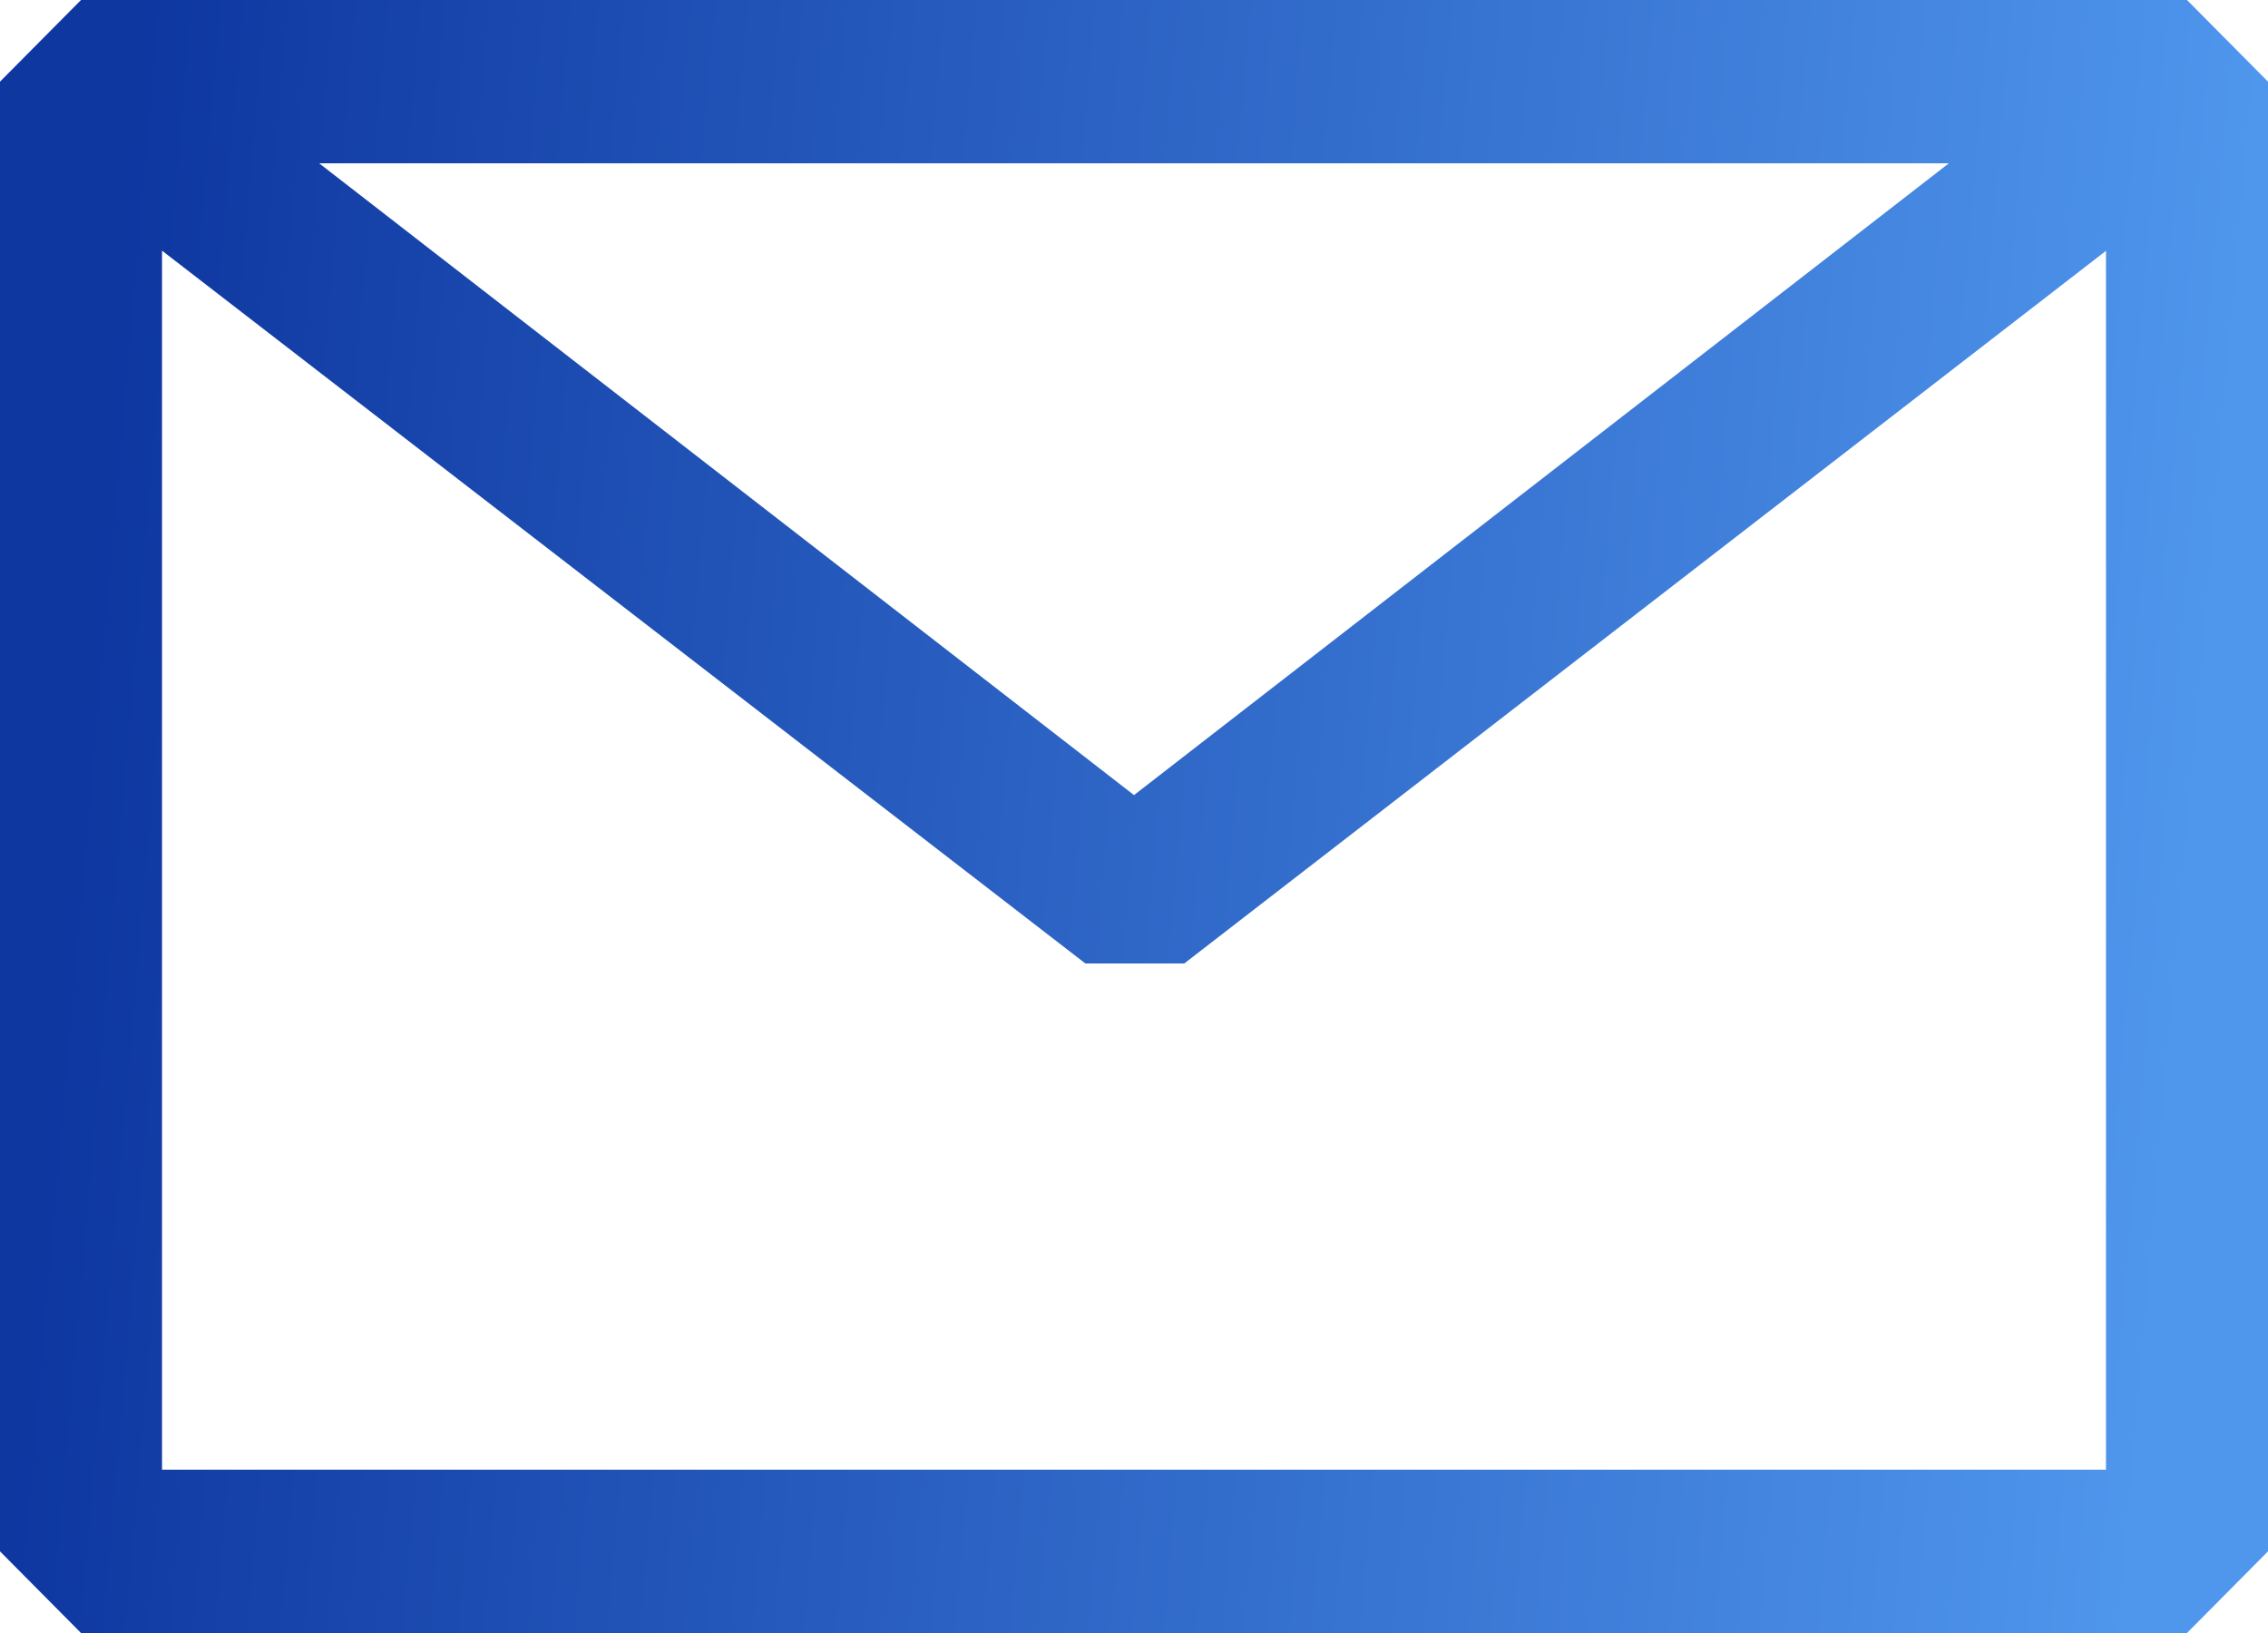 <?xml version="1.0" encoding="UTF-8"?> <svg xmlns="http://www.w3.org/2000/svg" width="25" height="18" viewBox="0 0 25 18" fill="none"> <path fill-rule="evenodd" clip-rule="evenodd" d="M0 0.9L0.893 0H24.107L25 0.9V17.1L24.107 18H0.893L0 17.1V0.9ZM1.786 2.763V16.2H23.214V2.765L13.054 10.62H11.964L1.786 2.763ZM21.482 1.8H3.518L12.5 8.764L21.482 1.8Z" fill="url(#paint0_linear)"></path> <defs> <linearGradient id="paint0_linear" x1="1.583" y1="3.44855e-06" x2="24.84" y2="2.01" gradientUnits="userSpaceOnUse"> <stop stop-color="#0E37A0"></stop> <stop offset="1" stop-color="#4F96ED"></stop> </linearGradient> </defs> </svg> 